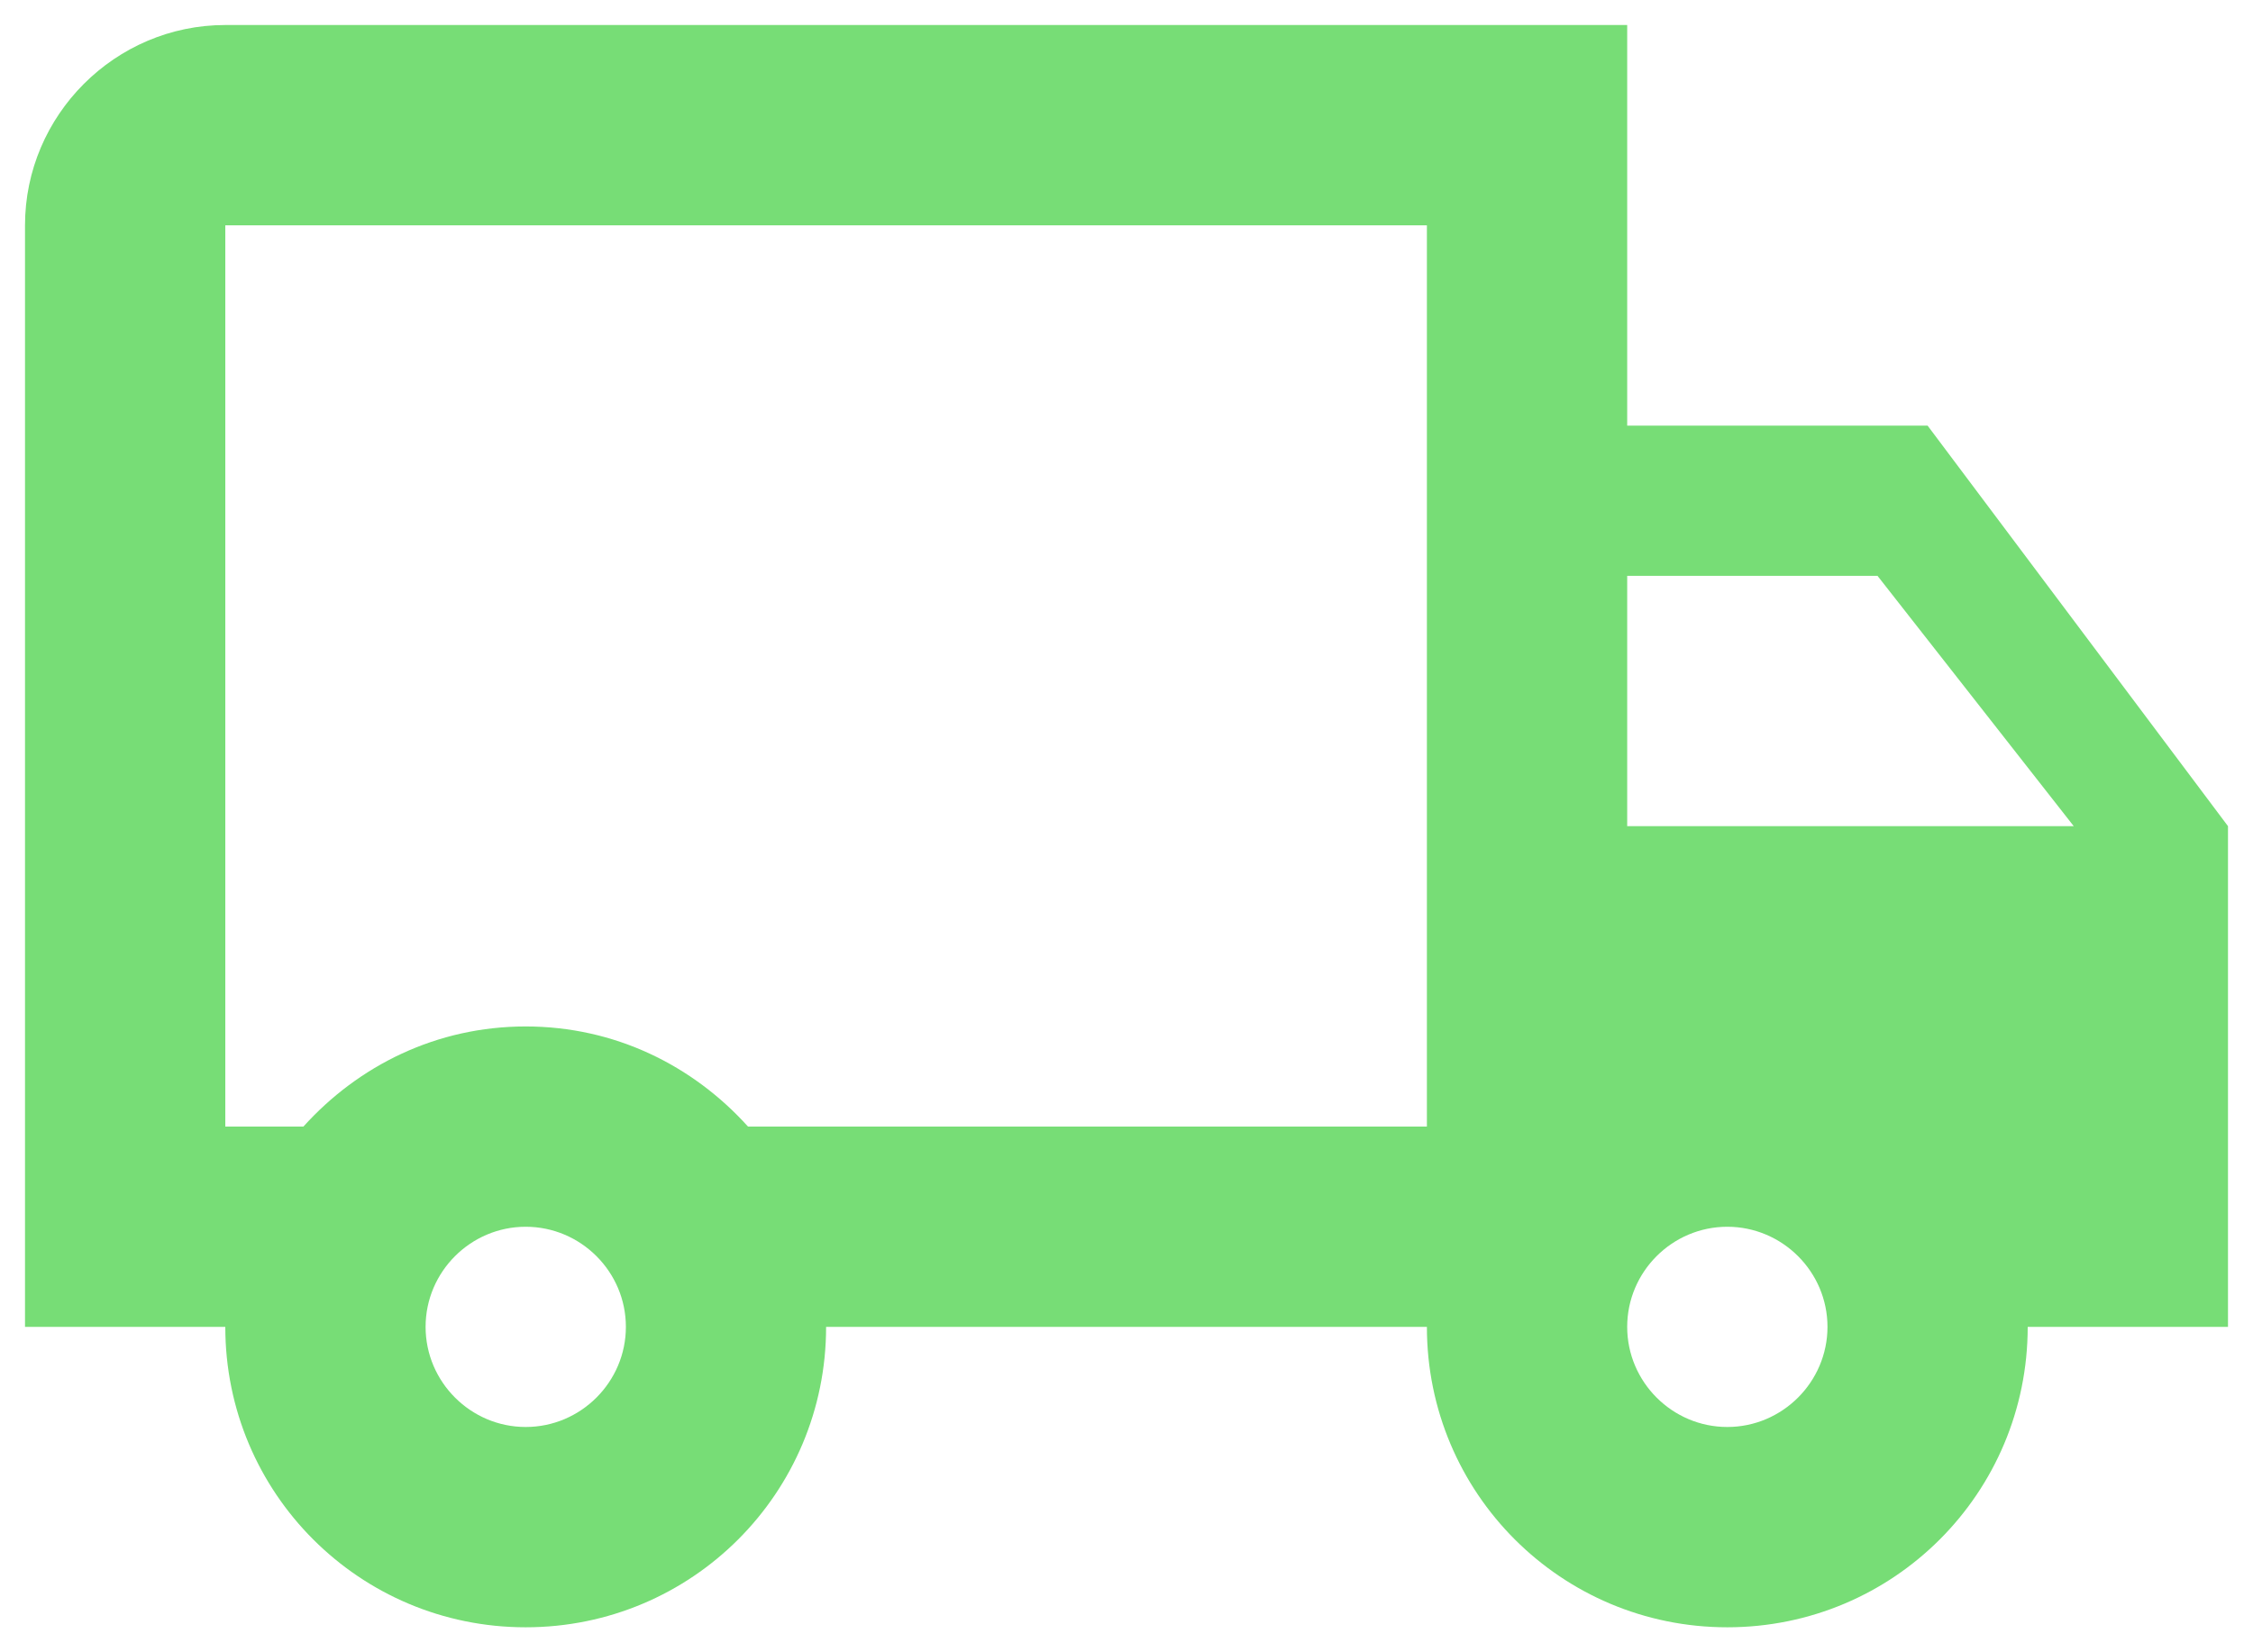 <svg width="30" height="22" viewBox="0 0 30 22" fill="none" xmlns="http://www.w3.org/2000/svg">
<path id="Vector" d="M25.667 5.667H21.667V0.333H3C1.534 0.333 0.333 1.534 0.333 3V17.667H3C3 19.88 4.787 21.667 7 21.667C9.213 21.667 11 19.88 11 17.667H19C19 19.88 20.787 21.667 23 21.667C25.213 21.667 27 19.88 27 17.667H29.667V11L25.667 5.667ZM25 7.667L27.613 11H21.667V7.667H25ZM7 19C6.267 19 5.667 18.4 5.667 17.667C5.667 16.933 6.267 16.334 7 16.334C7.734 16.334 8.334 16.933 8.334 17.667C8.334 18.4 7.734 19 7 19ZM9.96 15C9.227 14.187 8.187 13.667 7 13.667C5.814 13.667 4.774 14.187 4.04 15H3V3H19V15H9.96ZM23 19C22.267 19 21.667 18.4 21.667 17.667C21.667 16.933 22.267 16.334 23 16.334C23.733 16.334 24.334 16.933 24.334 17.667C24.334 18.4 23.733 19 23 19Z" fill="#77DD76"/>
</svg>
